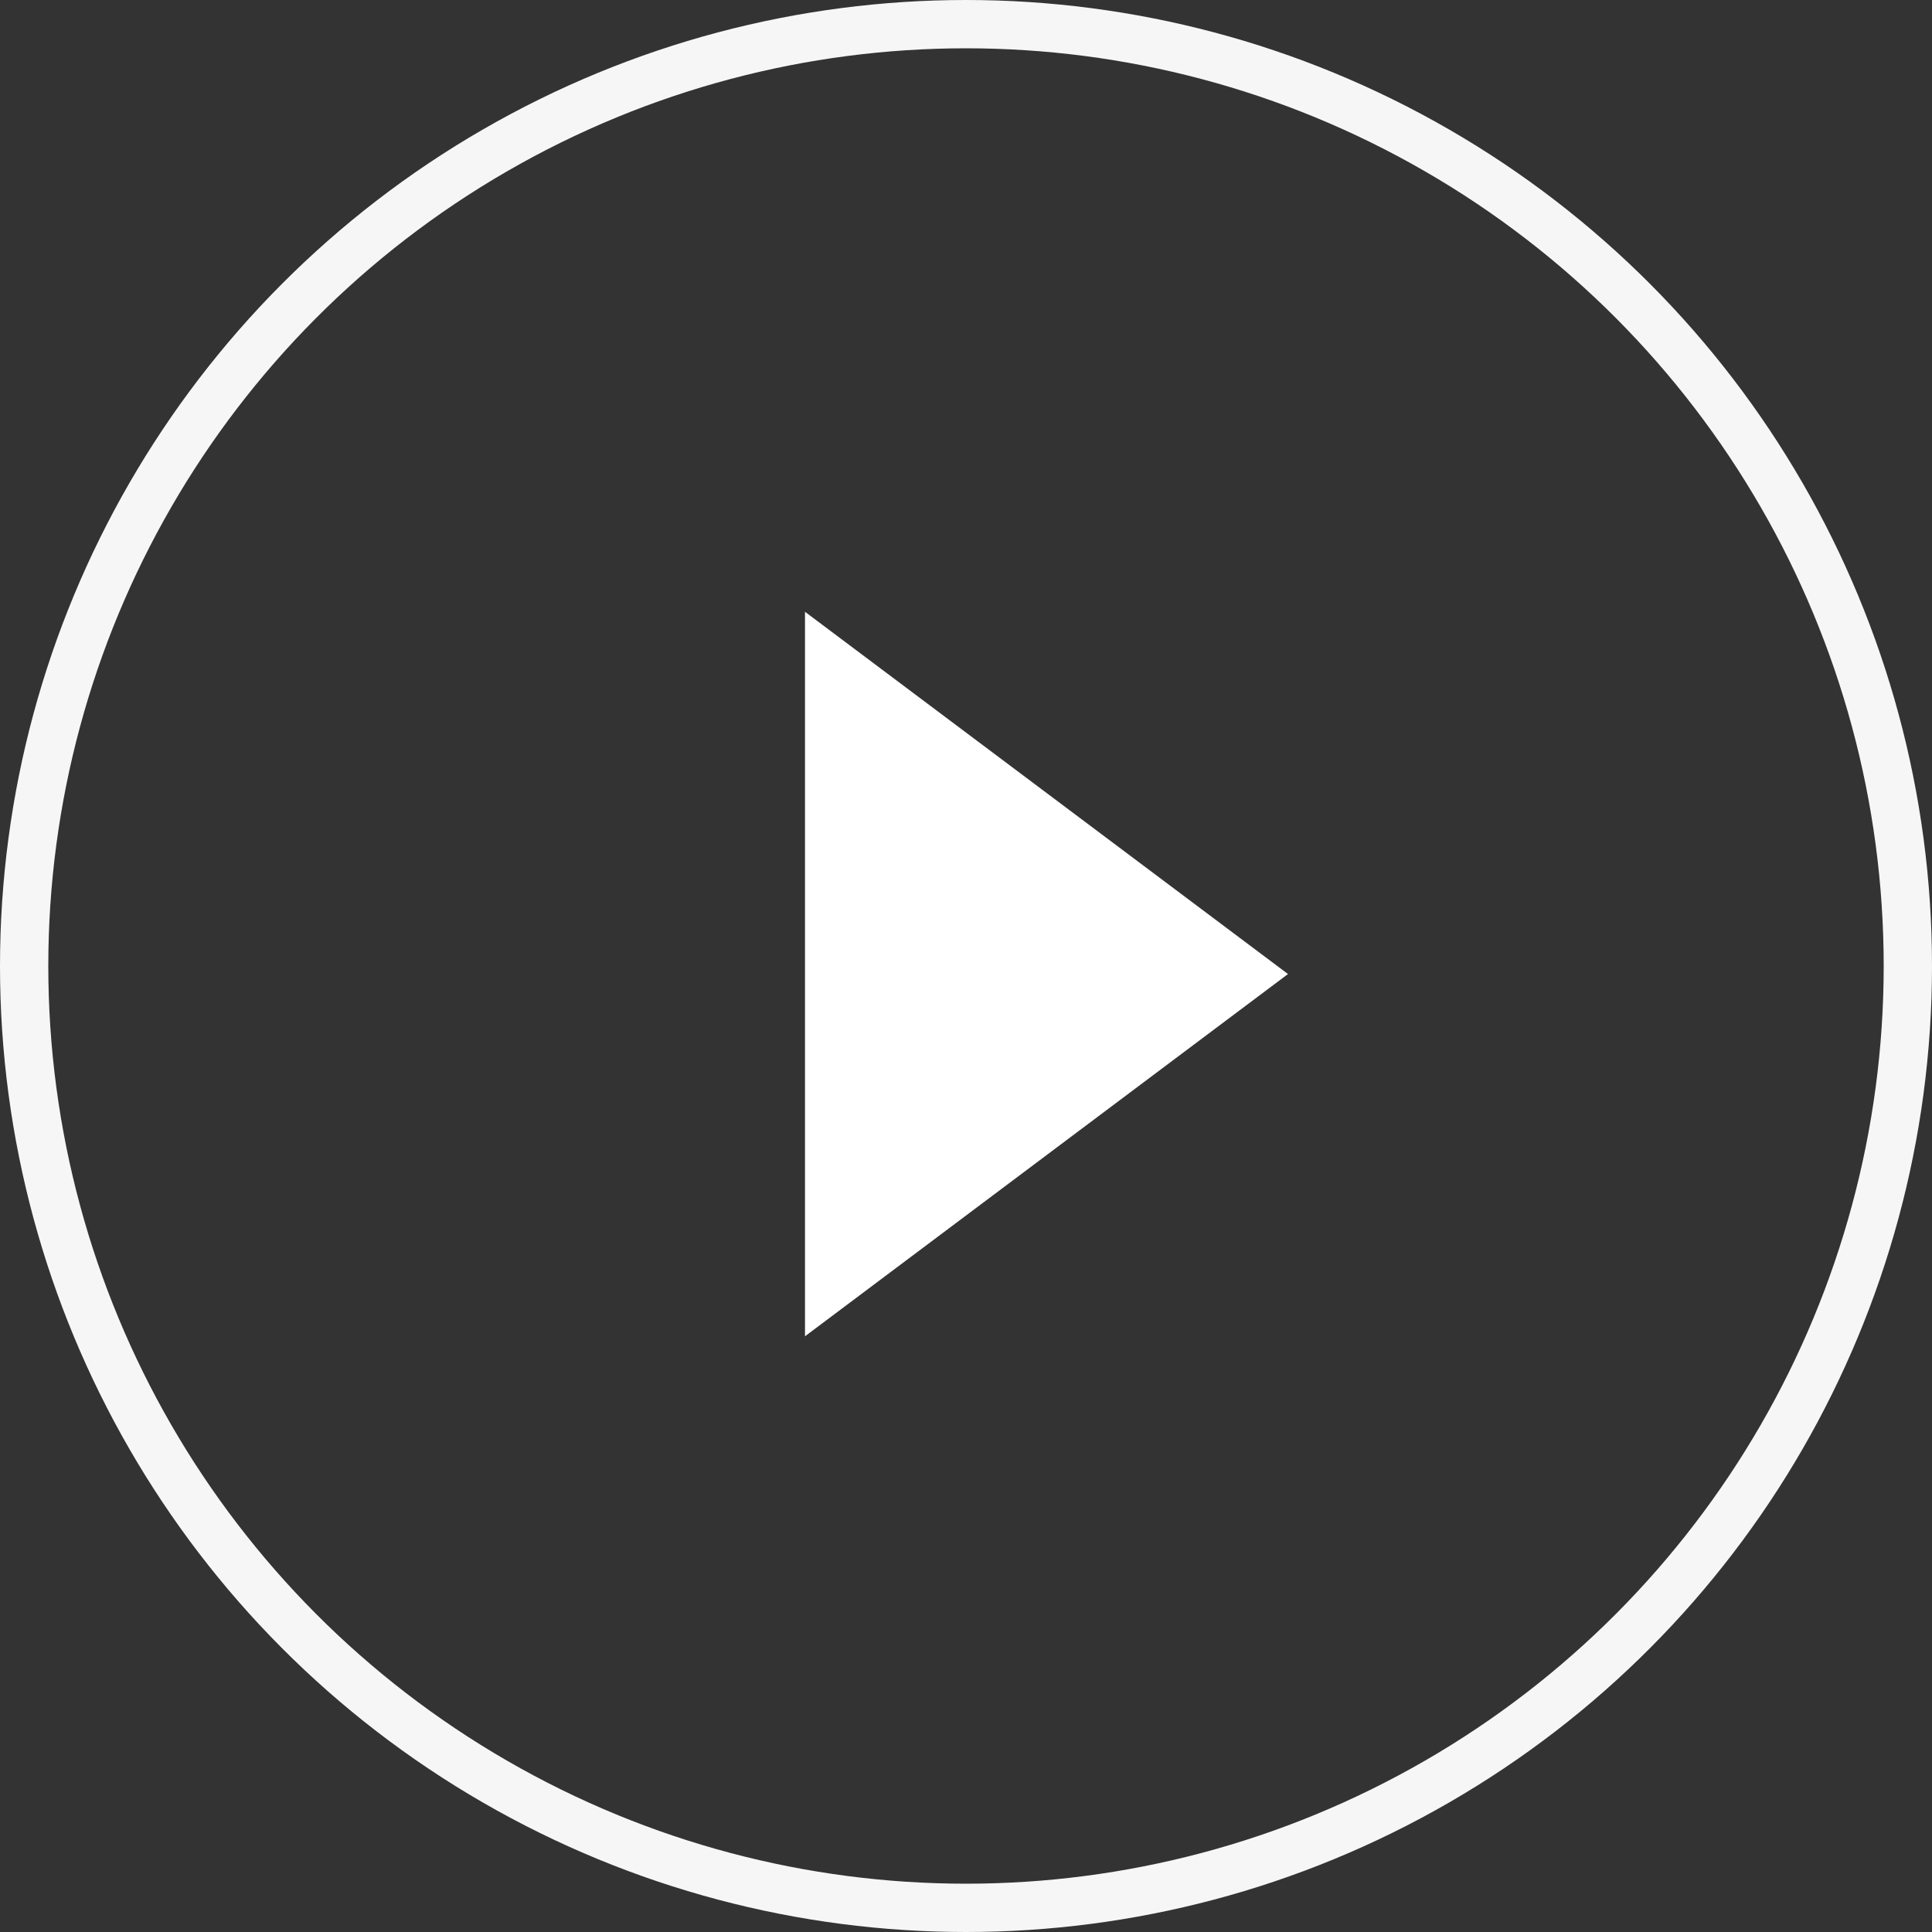 <svg xmlns="http://www.w3.org/2000/svg" width="80" height="80"><rect width="100%" height="100%" fill="#333333" stroke="none"/><defs><clipPath id="a"><path fill="none" d="M0 0h80v80H0z"/></clipPath></defs><g clip-path="url(#a)"><g fill="none" stroke="#f7f6f6" stroke-width="2"><circle cx="40" cy="40" r="40" stroke="none"/><circle cx="40" cy="40" r="39"/></g><path d="M53.333 40.333l-20 15v-30z" fill="#fff"/></g></svg>